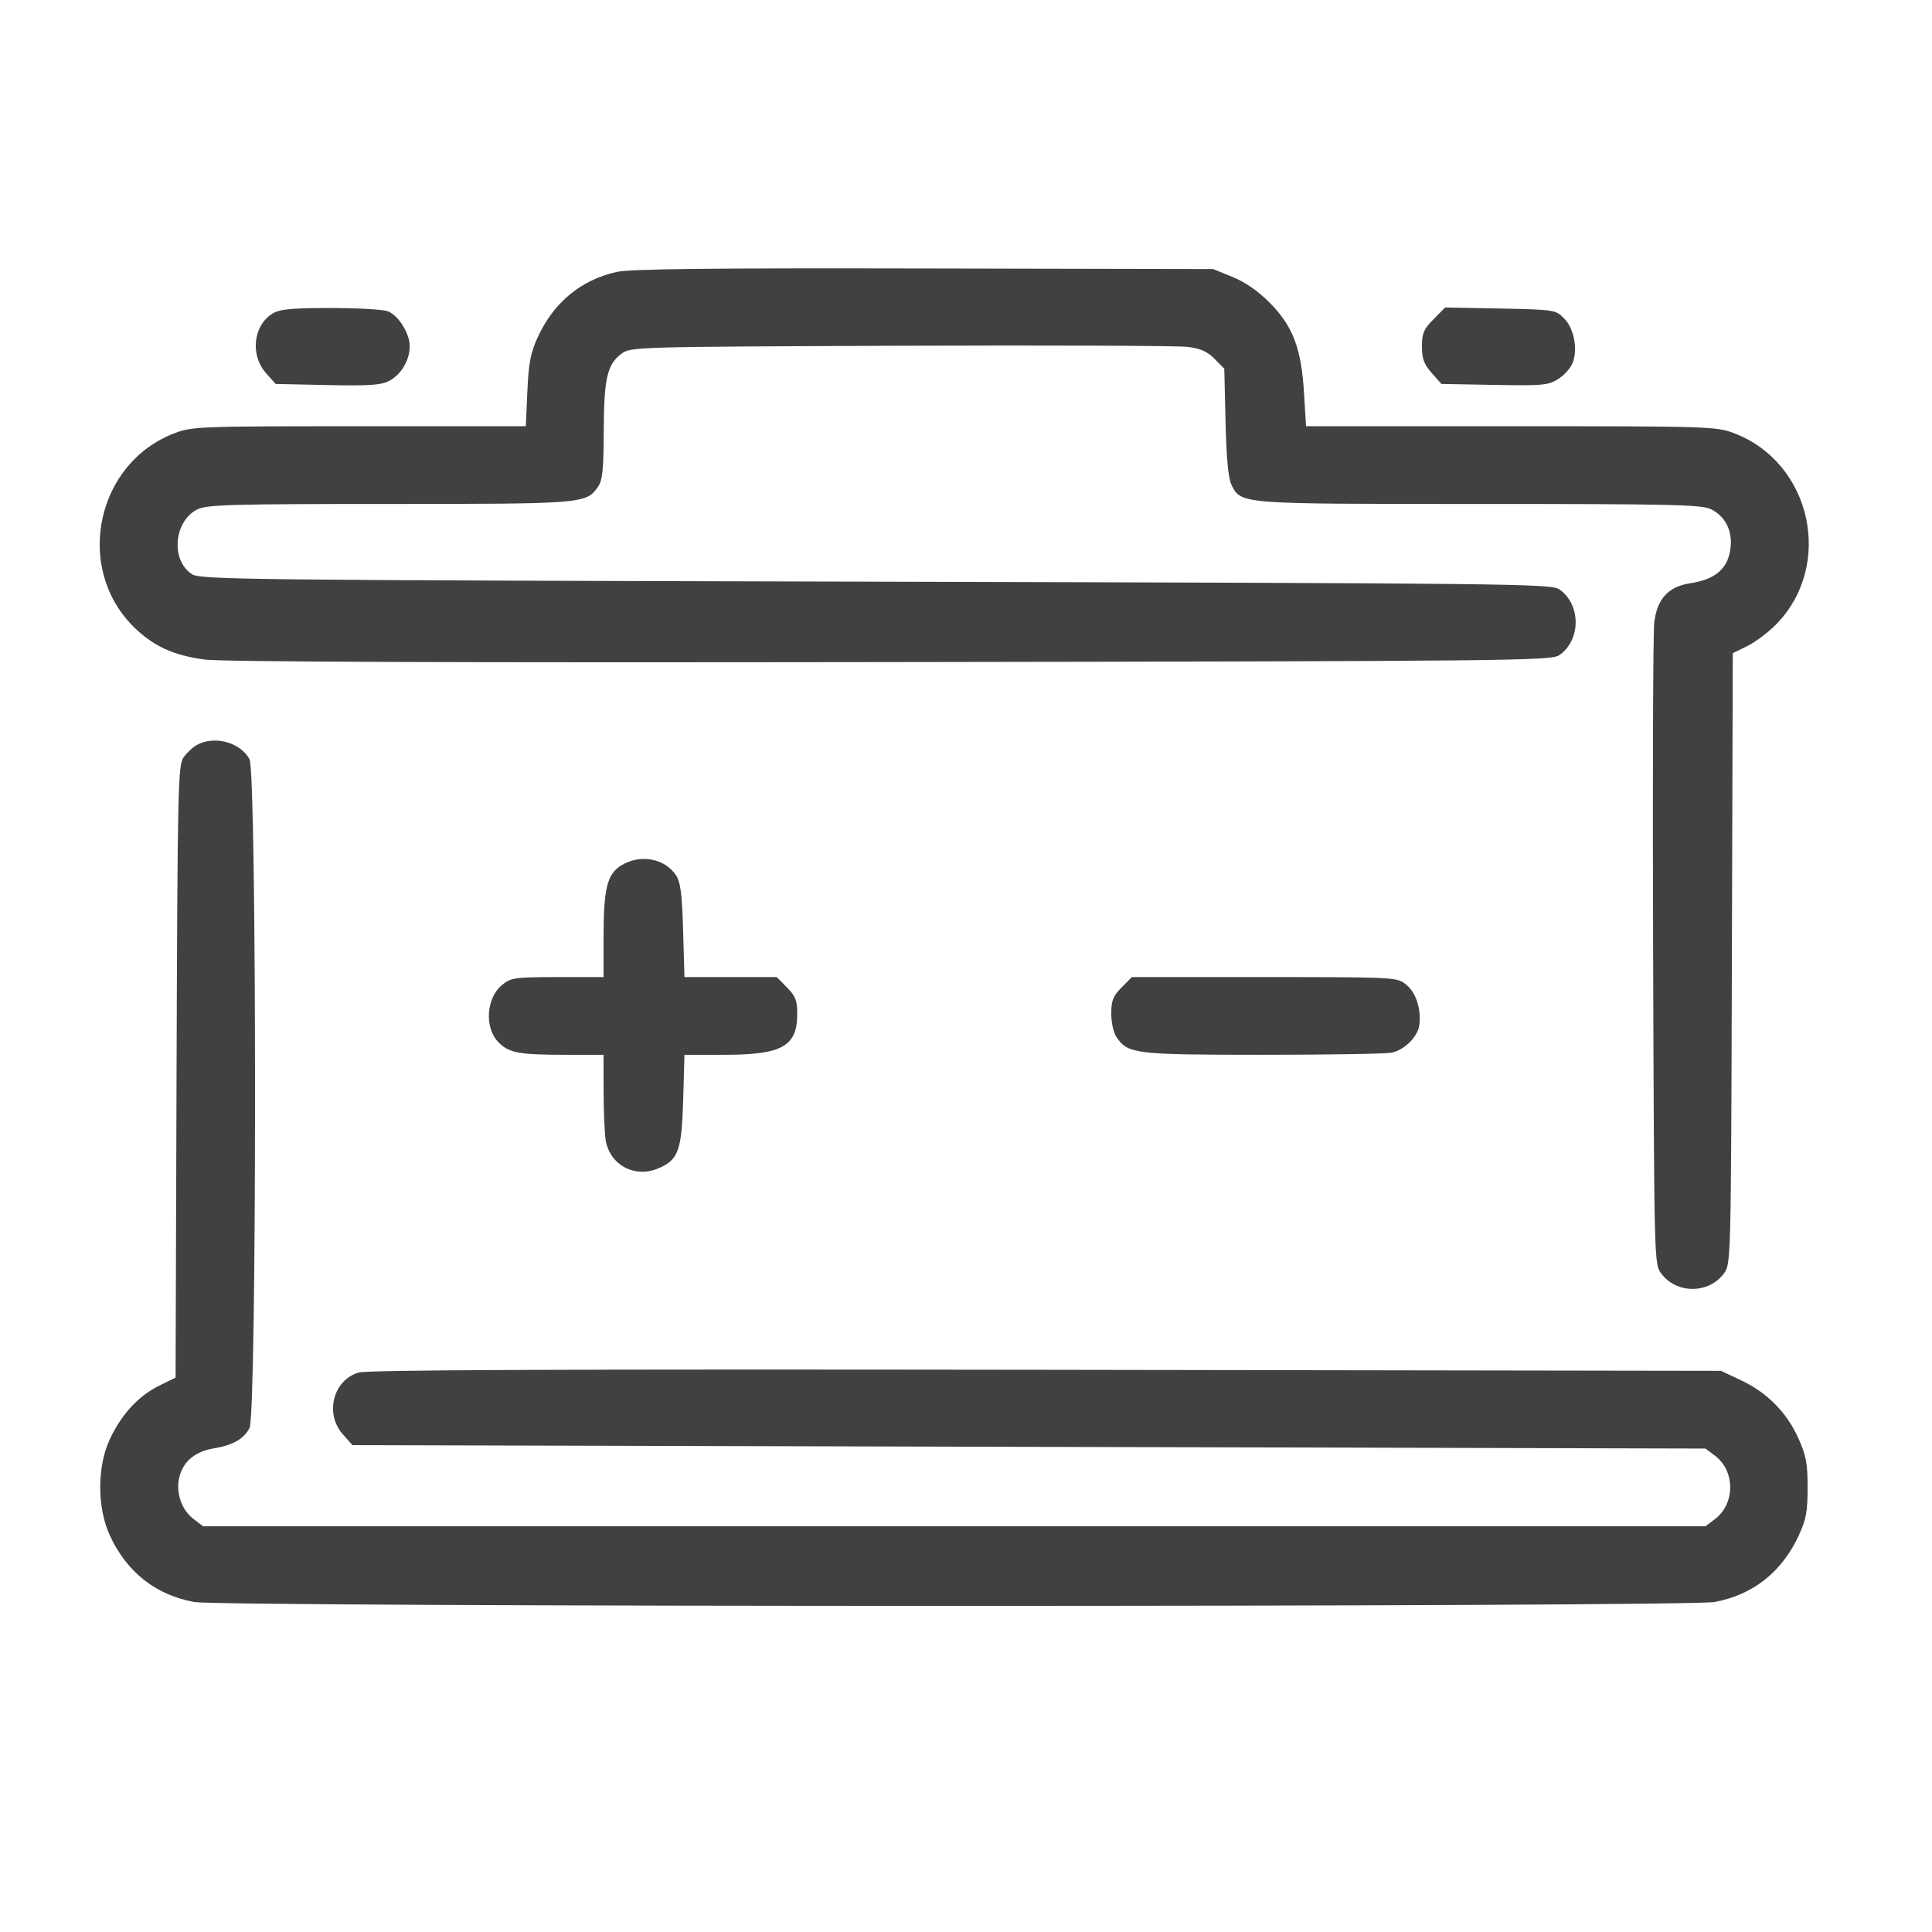 <svg width="26" height="26" viewBox="0 0 26 26" fill="none" xmlns="http://www.w3.org/2000/svg">
<path fill-rule="evenodd" clip-rule="evenodd" d="M8.301 3.659C7.815 3.767 7.446 4.074 7.231 4.55C7.14 4.75 7.113 4.895 7.097 5.268L7.076 5.736H4.836C2.692 5.736 2.585 5.74 2.351 5.829C1.299 6.227 0.997 7.631 1.791 8.428C2.054 8.691 2.33 8.82 2.755 8.876C2.992 8.907 6.055 8.919 11.988 8.91C20.385 8.898 20.873 8.892 20.984 8.817C21.278 8.615 21.278 8.133 20.984 7.931C20.873 7.855 20.366 7.85 11.784 7.828C3.237 7.807 2.694 7.801 2.581 7.726C2.292 7.534 2.341 7.007 2.662 6.852C2.788 6.792 3.14 6.782 5.242 6.782C7.856 6.782 7.89 6.779 8.049 6.549C8.108 6.464 8.123 6.319 8.125 5.805C8.127 5.096 8.171 4.905 8.361 4.762C8.487 4.668 8.515 4.667 12.115 4.653C14.11 4.646 15.848 4.652 15.978 4.668C16.156 4.689 16.246 4.729 16.345 4.829L16.476 4.962L16.493 5.679C16.504 6.157 16.53 6.436 16.57 6.518C16.703 6.787 16.645 6.782 19.9 6.782C22.491 6.782 22.895 6.791 23.023 6.852C23.246 6.959 23.342 7.201 23.27 7.471C23.214 7.684 23.046 7.804 22.743 7.85C22.451 7.895 22.3 8.06 22.262 8.377C22.246 8.513 22.239 10.511 22.247 12.816C22.261 16.99 22.261 17.009 22.355 17.137C22.559 17.415 22.996 17.415 23.2 17.137C23.294 17.009 23.295 16.99 23.307 12.899L23.319 8.79L23.511 8.696C23.616 8.645 23.788 8.517 23.892 8.413C24.686 7.618 24.385 6.227 23.334 5.829C23.097 5.739 22.996 5.736 20.333 5.736H17.576L17.549 5.289C17.513 4.689 17.4 4.391 17.09 4.077C16.933 3.918 16.76 3.798 16.589 3.728L16.326 3.621L12.438 3.613C9.542 3.607 8.486 3.619 8.301 3.659ZM3.664 4.222C3.408 4.383 3.365 4.778 3.578 5.019L3.709 5.167L4.406 5.182C4.974 5.194 5.128 5.183 5.24 5.124C5.398 5.042 5.515 4.844 5.514 4.658C5.514 4.487 5.361 4.243 5.219 4.189C5.156 4.164 4.807 4.145 4.444 4.145C3.909 4.146 3.761 4.161 3.664 4.222ZM19.292 4.296C19.16 4.43 19.136 4.485 19.136 4.662C19.136 4.828 19.163 4.901 19.267 5.019L19.398 5.167L20.11 5.18C20.761 5.192 20.835 5.185 20.969 5.101C21.05 5.05 21.138 4.952 21.164 4.883C21.236 4.695 21.183 4.421 21.049 4.285C20.934 4.169 20.921 4.167 20.19 4.152L19.448 4.138L19.292 4.296ZM2.648 10.026C2.592 10.057 2.512 10.133 2.469 10.195C2.396 10.299 2.389 10.597 2.376 14.423L2.363 18.539L2.138 18.65C1.861 18.787 1.631 19.038 1.475 19.375C1.306 19.738 1.307 20.289 1.476 20.659C1.703 21.154 2.092 21.463 2.612 21.559C2.988 21.629 22.697 21.629 23.073 21.559C23.592 21.463 23.981 21.155 24.209 20.659C24.307 20.446 24.326 20.339 24.326 20.017C24.326 19.691 24.306 19.587 24.2 19.352C24.044 19.006 23.781 18.741 23.43 18.575L23.16 18.448L14.079 18.434C7.568 18.425 4.949 18.435 4.827 18.471C4.484 18.571 4.367 19.022 4.612 19.3L4.743 19.448L13.847 19.471L22.951 19.494L23.078 19.589C23.353 19.795 23.353 20.238 23.078 20.444L22.951 20.54H12.842H2.734L2.607 20.444C2.439 20.318 2.359 20.075 2.417 19.864C2.472 19.662 2.63 19.533 2.875 19.492C3.134 19.449 3.28 19.366 3.358 19.218C3.457 19.031 3.457 10.406 3.358 10.219C3.238 9.99 2.883 9.894 2.648 10.026ZM8.361 11.646C8.17 11.764 8.123 11.955 8.122 12.615L8.122 13.149L7.504 13.149C6.931 13.15 6.877 13.157 6.76 13.252C6.542 13.428 6.516 13.831 6.709 14.027C6.851 14.17 6.985 14.195 7.611 14.195H8.122L8.123 14.684C8.123 14.953 8.136 15.25 8.151 15.343C8.205 15.677 8.542 15.858 8.858 15.724C9.129 15.61 9.174 15.486 9.194 14.802L9.211 14.195H9.747C10.526 14.195 10.729 14.081 10.729 13.643C10.729 13.465 10.706 13.406 10.591 13.289L10.453 13.149H9.832H9.211L9.193 12.524C9.179 12.029 9.159 11.874 9.098 11.78C8.946 11.55 8.615 11.49 8.361 11.646ZM15.094 13.289C14.978 13.406 14.955 13.465 14.955 13.643C14.955 13.767 14.986 13.901 15.029 13.963C15.181 14.183 15.286 14.195 16.994 14.195C17.869 14.195 18.648 14.182 18.725 14.167C18.901 14.131 19.081 13.952 19.101 13.794C19.127 13.577 19.056 13.358 18.925 13.252C18.799 13.15 18.796 13.15 17.015 13.149L15.232 13.149L15.094 13.289Z" fill="#414141"/>
</svg>
